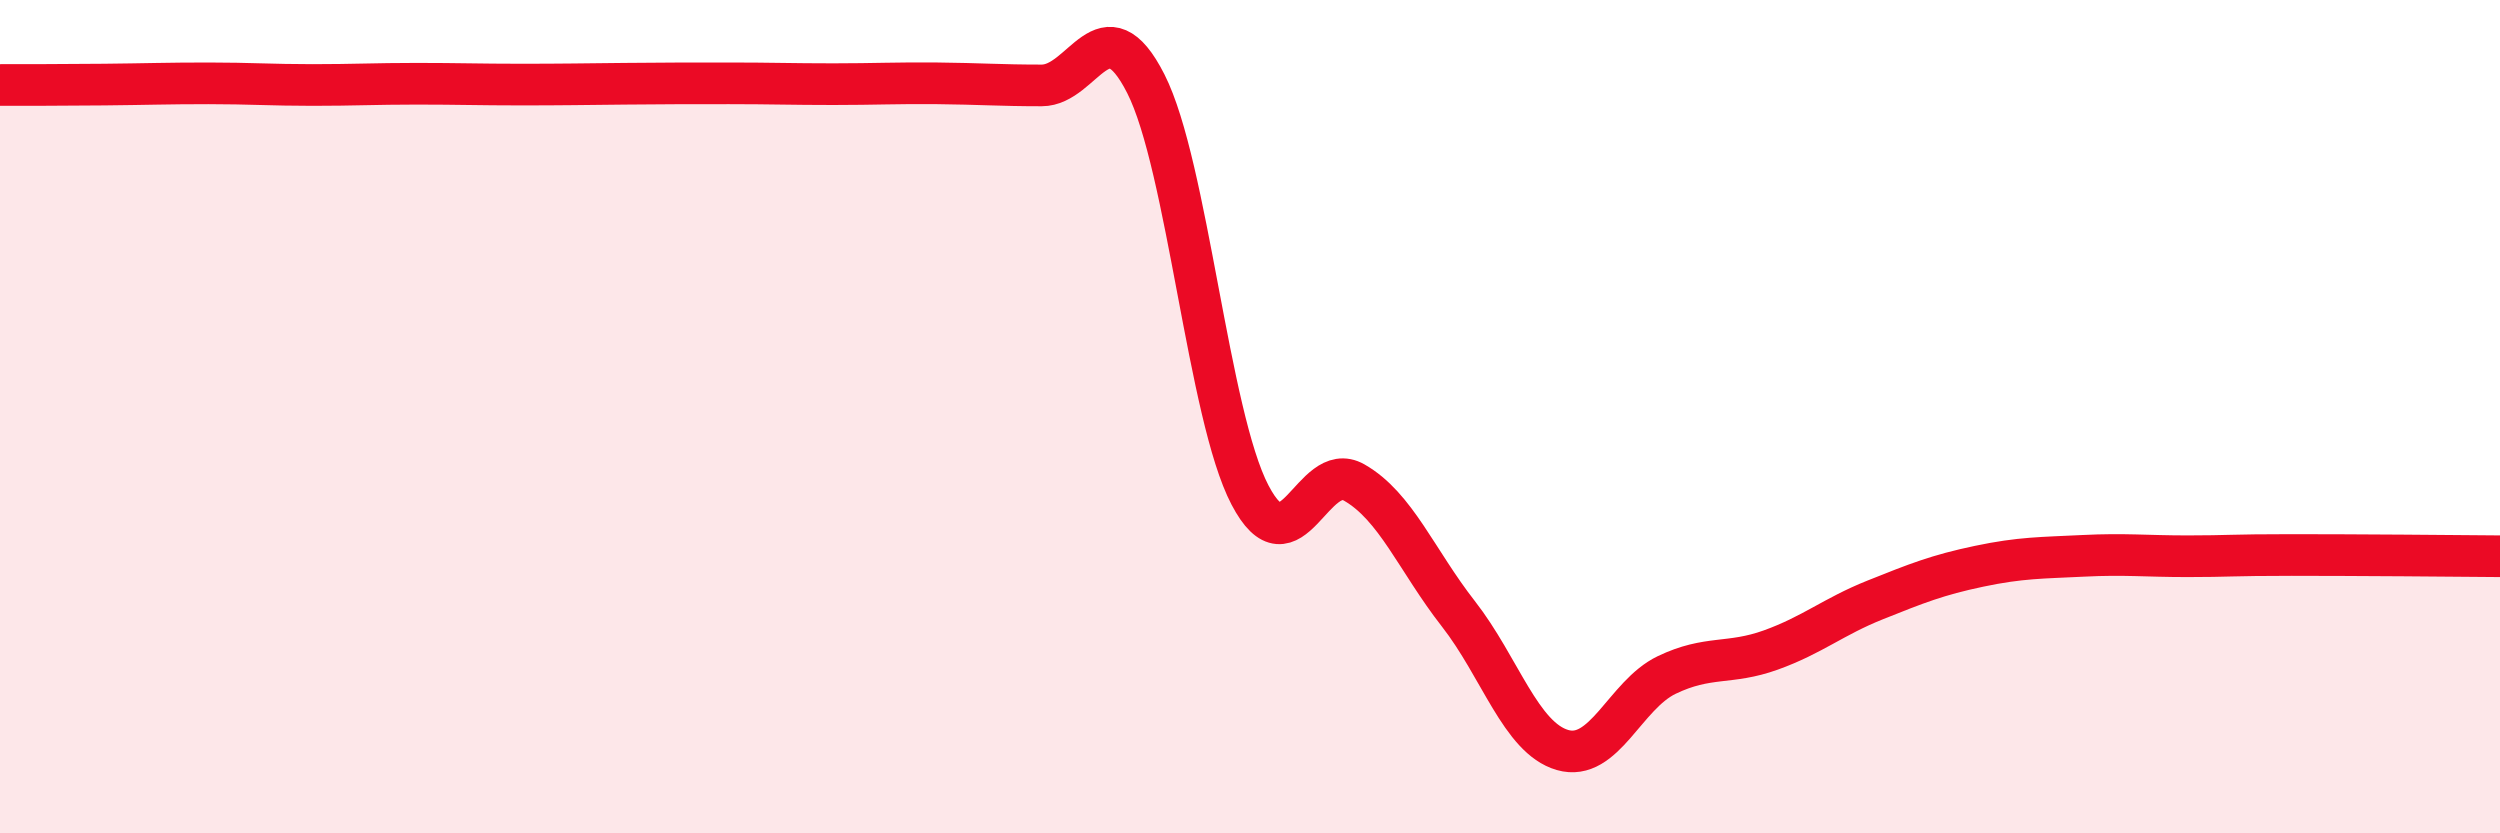 
    <svg width="60" height="20" viewBox="0 0 60 20" xmlns="http://www.w3.org/2000/svg">
      <path
        d="M 0,2.04 C 0.5,2.04 1.5,2.04 2.5,2.03 C 3.5,2.02 4,2 5,2 C 6,2 6.5,2.04 7.5,2.04 C 8.5,2.04 9,2.01 10,2.01 C 11,2.01 11.5,2.03 12.5,2.03 C 13.5,2.03 14,2.02 15,2.01 C 16,2 16.5,2 17.5,2 C 18.5,2 19,2.02 20,2.02 C 21,2.02 21.5,1.99 22.5,2 C 23.5,2.01 24,2.05 25,2.05 C 26,2.05 26.5,0.04 27.5,2.01 C 28.5,3.98 29,9.97 30,11.88 C 31,13.79 31.5,11.01 32.5,11.58 C 33.5,12.15 34,13.45 35,14.73 C 36,16.01 36.5,17.71 37.5,18 C 38.5,18.29 39,16.68 40,16.2 C 41,15.72 41.5,15.96 42.5,15.6 C 43.5,15.24 44,14.8 45,14.4 C 46,14 46.5,13.8 47.5,13.59 C 48.5,13.38 49,13.39 50,13.34 C 51,13.29 51.5,13.35 52.5,13.35 C 53.5,13.35 53.5,13.32 55,13.32 C 56.5,13.32 59,13.34 60,13.35L60 20L0 20Z"
        fill="#EB0A25"
        opacity="0.1"
        stroke-linecap="round"
        stroke-linejoin="round"
      />
      <path
        d="M 0,2.04 C 0.5,2.04 1.5,2.04 2.5,2.03 C 3.5,2.02 4,2 5,2 C 6,2 6.5,2.04 7.5,2.04 C 8.5,2.04 9,2.01 10,2.01 C 11,2.01 11.5,2.03 12.5,2.03 C 13.5,2.03 14,2.02 15,2.01 C 16,2 16.5,2 17.5,2 C 18.5,2 19,2.02 20,2.02 C 21,2.02 21.5,1.99 22.5,2 C 23.5,2.01 24,2.05 25,2.05 C 26,2.05 26.5,0.04 27.5,2.01 C 28.5,3.98 29,9.97 30,11.88 C 31,13.79 31.5,11.01 32.5,11.58 C 33.5,12.15 34,13.45 35,14.73 C 36,16.01 36.5,17.71 37.5,18 C 38.5,18.29 39,16.68 40,16.2 C 41,15.72 41.5,15.96 42.5,15.6 C 43.5,15.24 44,14.8 45,14.4 C 46,14 46.5,13.8 47.5,13.59 C 48.5,13.38 49,13.39 50,13.34 C 51,13.29 51.5,13.35 52.5,13.35 C 53.5,13.35 53.5,13.32 55,13.32 C 56.5,13.32 59,13.34 60,13.35"
        stroke="#EB0A25"
        stroke-width="1"
        fill="none"
        stroke-linecap="round"
        stroke-linejoin="round"
      />
    </svg>
  